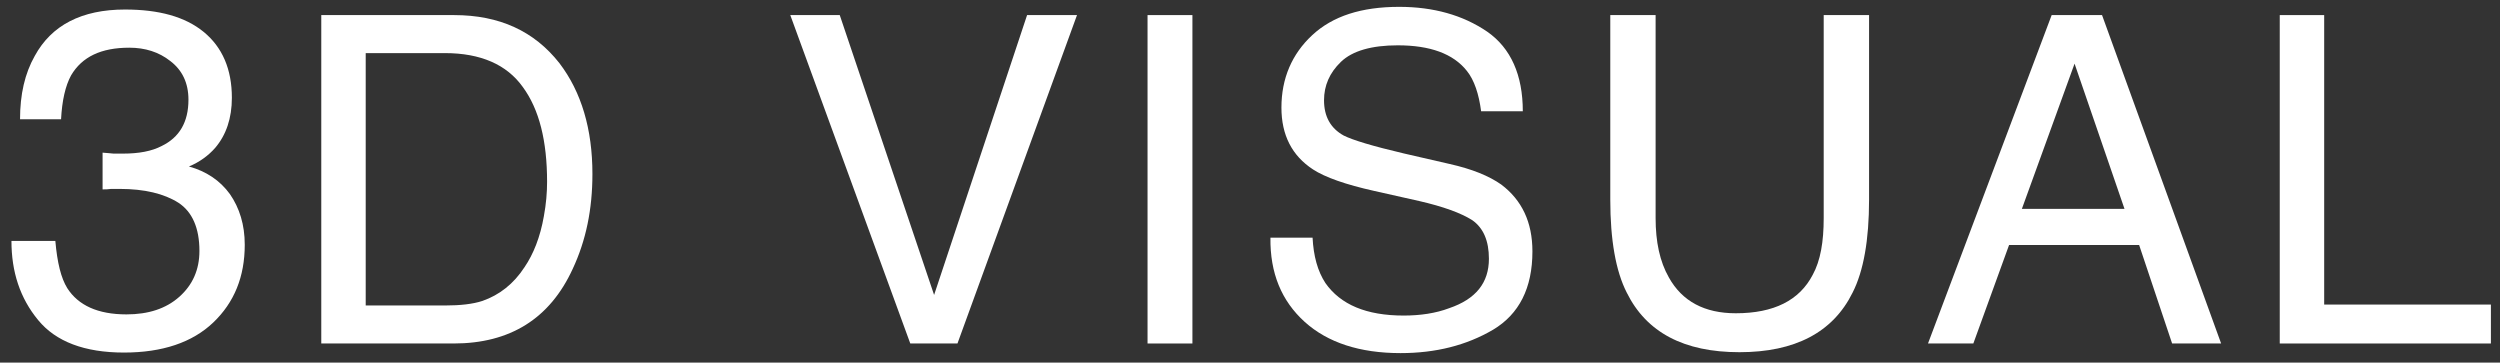 <?xml version="1.0" encoding="UTF-8"?> <svg xmlns="http://www.w3.org/2000/svg" width="131" height="19" viewBox="0 0 131 19" fill="none"><rect x="0" y="0" width="131" height="19" fill="#333333" stroke="none"/> <path d="M2 16.774C1.05 15.624 0.6 14.249 0.6 12.624H2.9C3 13.774 3.2 14.574 3.525 15.099C4.1 15.999 5.125 16.474 6.625 16.474C7.775 16.474 8.7 16.174 9.4 15.549C10.1 14.924 10.45 14.124 10.45 13.149C10.45 11.949 10.075 11.099 9.35 10.624C8.6 10.149 7.575 9.899 6.275 9.899H5.825C5.675 9.924 5.525 9.924 5.375 9.924V7.999C5.6 8.024 5.775 8.024 5.95 8.049H6.45C7.275 8.049 7.95 7.924 8.475 7.649C9.4 7.199 9.875 6.399 9.875 5.224C9.875 4.349 9.55 3.674 8.925 3.199C8.325 2.724 7.6 2.499 6.775 2.499C5.3 2.499 4.3 2.974 3.725 3.949C3.425 4.499 3.25 5.274 3.2 6.249H1.05C1.05 4.949 1.3 3.849 1.825 2.924C2.7 1.324 4.275 0.499 6.55 0.499C8.325 0.499 9.7 0.874 10.675 1.674C11.65 2.474 12.15 3.624 12.15 5.124C12.15 6.199 11.85 7.074 11.275 7.749C10.925 8.149 10.45 8.499 9.9 8.724C10.8 8.974 11.525 9.449 12.05 10.174C12.55 10.899 12.825 11.774 12.825 12.824C12.825 14.499 12.275 15.849 11.175 16.899C10.075 17.949 8.5 18.474 6.5 18.474C4.425 18.474 2.925 17.899 2 16.774Z" fill="white"></path> <path d="M23.795 0.791C26.171 0.791 27.995 1.631 29.315 3.311C30.467 4.823 31.043 6.767 31.043 9.119C31.043 10.967 30.707 12.599 30.011 14.087C28.811 16.703 26.723 17.999 23.771 17.999H16.835V0.791H23.795ZM23.339 16.007C24.107 16.007 24.779 15.935 25.283 15.767C26.171 15.455 26.915 14.879 27.491 13.991C27.947 13.319 28.307 12.431 28.499 11.327C28.619 10.679 28.667 10.079 28.667 9.527C28.667 7.391 28.259 5.735 27.395 4.559C26.555 3.383 25.187 2.783 23.315 2.783H19.163V16.007H23.339Z" fill="white"></path> <path d="M53.819 0.791H56.435L50.171 17.999H47.699L41.411 0.791H44.003L48.947 15.455L53.819 0.791Z" fill="white"></path> <path d="M62.483 17.999H60.131V0.791H62.483V17.999Z" fill="white"></path> <path d="M68.779 12.455C68.827 13.415 69.043 14.207 69.451 14.831C70.243 15.959 71.587 16.535 73.555 16.535C74.419 16.535 75.235 16.415 75.931 16.151C77.347 15.671 78.019 14.807 78.019 13.559C78.019 12.623 77.731 11.951 77.155 11.543C76.555 11.159 75.619 10.823 74.371 10.535L72.019 10.007C70.507 9.671 69.427 9.287 68.803 8.879C67.699 8.159 67.147 7.079 67.147 5.639C67.147 4.103 67.699 2.831 68.755 1.847C69.835 0.839 71.347 0.359 73.315 0.359C75.115 0.359 76.651 0.791 77.923 1.655C79.171 2.519 79.795 3.935 79.795 5.831H77.611C77.491 4.919 77.251 4.199 76.867 3.719C76.147 2.807 74.923 2.375 73.243 2.375C71.875 2.375 70.867 2.663 70.267 3.239C69.667 3.815 69.379 4.487 69.379 5.255C69.379 6.095 69.715 6.719 70.411 7.103C70.891 7.343 71.923 7.655 73.555 8.039L75.955 8.591C77.131 8.855 78.019 9.215 78.667 9.671C79.747 10.487 80.299 11.639 80.299 13.175C80.299 15.095 79.603 16.463 78.235 17.279C76.843 18.095 75.235 18.503 73.387 18.503C71.251 18.503 69.571 17.951 68.371 16.871C67.147 15.767 66.547 14.303 66.571 12.455H68.779Z" fill="white"></path> <path d="M86.754 11.423C86.754 12.671 86.971 13.703 87.451 14.543C88.147 15.791 89.323 16.415 90.954 16.415C92.947 16.415 94.29 15.743 94.987 14.399C95.394 13.655 95.562 12.671 95.562 11.423V0.791H97.939V10.463C97.939 12.575 97.65 14.207 97.075 15.335C96.043 17.423 94.05 18.455 91.147 18.455C88.243 18.455 86.275 17.423 85.243 15.335C84.666 14.207 84.379 12.575 84.379 10.463V0.791H86.754V11.423Z" fill="white"></path> <path d="M116.387 17.999H113.819L112.091 12.839H105.275L103.403 17.999H101.027L107.507 0.791H110.147L116.387 17.999ZM105.947 10.943H111.323L108.707 3.335L105.947 10.943Z" fill="white"></path> <path d="M121.787 15.959H130.523V17.999H119.459V0.791H121.787V15.959Z" fill="white"></path> </svg> 